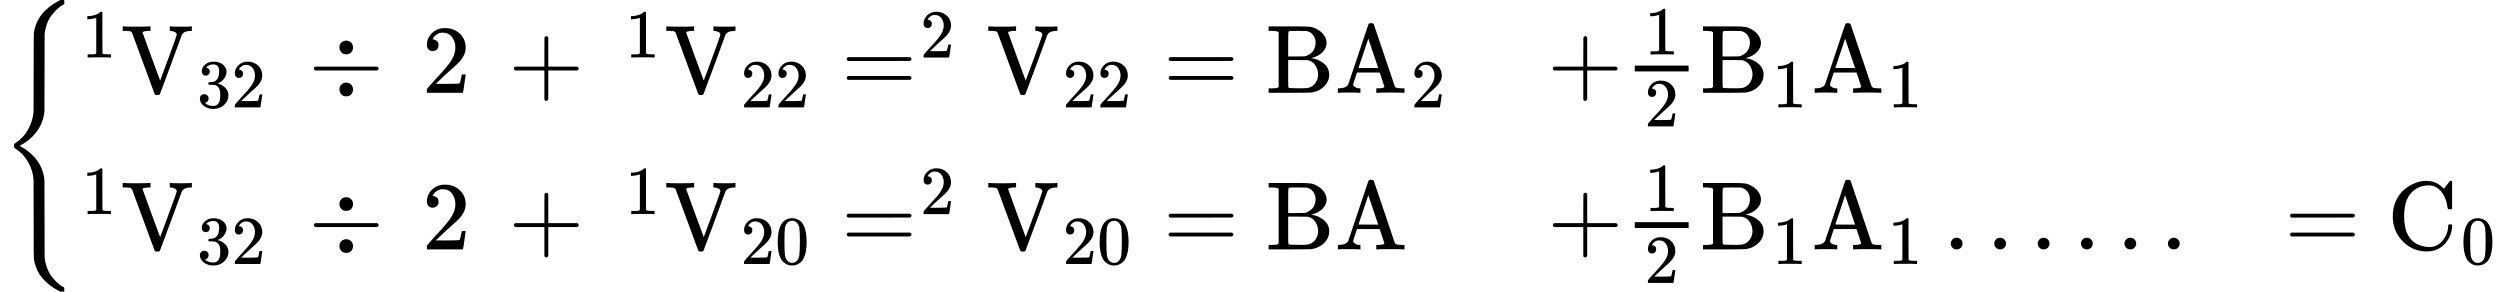 <svg version="1.1" style="vertical-align: -2.827ex;" xmlns="http://www.w3.org/2000/svg" width="25704.9px" height="2999px"   viewBox="0 -1749.5 25704.9 2999" xmlns:xlink="http://www.w3.org/1999/xlink"><defs><path id="MJX-25-TEX-S4-7B" d="M661 -1243L655 -1249H622L604 -1240Q503 -1190 434 -1107T348 -909Q346 -897 346 -499L345 -98L343 -82Q335 3 287 87T157 223Q146 232 145 236Q144 240 144 250Q144 265 145 268T157 278Q242 333 288 417T343 583L345 600L346 1001Q346 1398 348 1410Q379 1622 600 1739L622 1750H655L661 1744V1727V1721Q661 1712 661 1710T657 1705T648 1700T630 1690T602 1668Q589 1659 574 1643T531 1593T484 1508T459 1398Q458 1389 458 1001Q458 614 457 605Q441 435 301 316Q254 277 202 251L250 222Q260 216 301 185Q443 66 457 -104Q458 -113 458 -501Q458 -888 459 -897Q463 -944 478 -988T509 -1060T548 -1114T580 -1149T602 -1167Q620 -1183 634 -1192T653 -1202T659 -1207T661 -1220V-1226V-1243Z"></path><path id="MJX-25-TEX-N-31" d="M213 578L200 573Q186 568 160 563T102 556H83V602H102Q149 604 189 617T245 641T273 663Q275 666 285 666Q294 666 302 660V361L303 61Q310 54 315 52T339 48T401 46H427V0H416Q395 3 257 3Q121 3 100 0H88V46H114Q136 46 152 46T177 47T193 50T201 52T207 57T213 61V578Z"></path><path id="MJX-25-TEX-N-56" d="M114 620Q113 621 110 624T107 627T103 630T98 632T91 634T80 635T67 636T48 637H19V683H28Q46 680 152 680Q273 680 294 683H305V637H284Q223 634 223 620Q223 618 313 372T404 126L490 358Q575 588 575 597Q575 616 554 626T508 637H503V683H512Q527 680 627 680Q718 680 724 683H730V637H723Q648 637 627 596Q627 595 515 291T401 -14Q396 -22 382 -22H374H367Q353 -22 348 -14Q346 -12 231 303Q114 617 114 620Z"></path><path id="MJX-25-TEX-N-33" d="M127 463Q100 463 85 480T69 524Q69 579 117 622T233 665Q268 665 277 664Q351 652 390 611T430 522Q430 470 396 421T302 350L299 348Q299 347 308 345T337 336T375 315Q457 262 457 175Q457 96 395 37T238 -22Q158 -22 100 21T42 130Q42 158 60 175T105 193Q133 193 151 175T169 130Q169 119 166 110T159 94T148 82T136 74T126 70T118 67L114 66Q165 21 238 21Q293 21 321 74Q338 107 338 175V195Q338 290 274 322Q259 328 213 329L171 330L168 332Q166 335 166 348Q166 366 174 366Q202 366 232 371Q266 376 294 413T322 525V533Q322 590 287 612Q265 626 240 626Q208 626 181 615T143 592T132 580H135Q138 579 143 578T153 573T165 566T175 555T183 540T186 520Q186 498 172 481T127 463Z"></path><path id="MJX-25-TEX-N-32" d="M109 429Q82 429 66 447T50 491Q50 562 103 614T235 666Q326 666 387 610T449 465Q449 422 429 383T381 315T301 241Q265 210 201 149L142 93L218 92Q375 92 385 97Q392 99 409 186V189H449V186Q448 183 436 95T421 3V0H50V19V31Q50 38 56 46T86 81Q115 113 136 137Q145 147 170 174T204 211T233 244T261 278T284 308T305 340T320 369T333 401T340 431T343 464Q343 527 309 573T212 619Q179 619 154 602T119 569T109 550Q109 549 114 549Q132 549 151 535T170 489Q170 464 154 447T109 429Z"></path><path id="MJX-25-TEX-N-F7" d="M318 466Q318 500 339 518T386 537Q418 537 438 517T458 466Q458 438 440 417T388 396Q355 396 337 417T318 466ZM56 237T56 250T70 270H706Q721 262 721 250T706 230H70Q56 237 56 250ZM318 34Q318 68 339 86T386 105Q418 105 438 85T458 34Q458 6 440 -15T388 -36Q355 -36 337 -15T318 34Z"></path><path id="MJX-25-TEX-N-2B" d="M56 237T56 250T70 270H369V420L370 570Q380 583 389 583Q402 583 409 568V270H707Q722 262 722 250T707 230H409V-68Q401 -82 391 -82H389H387Q375 -82 369 -68V230H70Q56 237 56 250Z"></path><path id="MJX-25-TEX-N-3D" d="M56 347Q56 360 70 367H707Q722 359 722 347Q722 336 708 328L390 327H72Q56 332 56 347ZM56 153Q56 168 72 173H708Q722 163 722 153Q722 140 707 133H70Q56 140 56 153Z"></path><path id="MJX-25-TEX-N-42" d="M131 622Q124 629 120 631T104 634T61 637H28V683H229H267H346Q423 683 459 678T531 651Q574 627 599 590T624 512Q624 461 583 419T476 360L466 357Q539 348 595 302T651 187Q651 119 600 67T469 3Q456 1 242 0H28V46H61Q103 47 112 49T131 61V622ZM511 513Q511 560 485 594T416 636Q415 636 403 636T371 636T333 637Q266 637 251 636T232 628Q229 624 229 499V374H312L396 375L406 377Q410 378 417 380T442 393T474 417T499 456T511 513ZM537 188Q537 239 509 282T430 336L329 337H229V200V116Q229 57 234 52Q240 47 334 47H383Q425 47 443 53Q486 67 511 104T537 188Z"></path><path id="MJX-25-TEX-N-41" d="M255 0Q240 3 140 3Q48 3 39 0H32V46H47Q119 49 139 88Q140 91 192 245T295 553T348 708Q351 716 366 716H376Q396 715 400 709Q402 707 508 390L617 67Q624 54 636 51T687 46H717V0H708Q699 3 581 3Q458 3 437 0H427V46H440Q510 46 510 64Q510 66 486 138L462 209H229L209 150Q189 91 189 85Q189 72 209 59T259 46H264V0H255ZM447 255L345 557L244 256Q244 255 345 255H447Z"></path><path id="MJX-25-TEX-N-30" d="M96 585Q152 666 249 666Q297 666 345 640T423 548Q460 465 460 320Q460 165 417 83Q397 41 362 16T301 -15T250 -22Q224 -22 198 -16T137 16T82 83Q39 165 39 320Q39 494 96 585ZM321 597Q291 629 250 629Q208 629 178 597Q153 571 145 525T137 333Q137 175 145 125T181 46Q209 16 250 16Q290 16 318 46Q347 76 354 130T362 333Q362 478 354 524T321 597Z"></path><path id="MJX-25-TEX-N-2026" d="M78 60Q78 84 95 102T138 120Q162 120 180 104T199 61Q199 36 182 18T139 0T96 17T78 60ZM525 60Q525 84 542 102T585 120Q609 120 627 104T646 61Q646 36 629 18T586 0T543 17T525 60ZM972 60Q972 84 989 102T1032 120Q1056 120 1074 104T1093 61Q1093 36 1076 18T1033 0T990 17T972 60Z"></path><path id="MJX-25-TEX-N-43" d="M56 342Q56 428 89 500T174 615T283 681T391 705Q394 705 400 705T408 704Q499 704 569 636L582 624L612 663Q639 700 643 704Q644 704 647 704T653 705H657Q660 705 666 699V419L660 413H626Q620 419 619 430Q610 512 571 572T476 651Q457 658 426 658Q322 658 252 588Q173 509 173 342Q173 221 211 151Q232 111 263 84T328 45T384 29T428 24Q517 24 571 93T626 244Q626 251 632 257H660L666 251V236Q661 133 590 56T403 -21Q262 -21 159 83T56 342Z"></path></defs><g stroke="currentColor" fill="currentColor" stroke-width="0" transform="scale(1,-1)"><g ><g ><g  transform="translate(0 -0.5)"><use  xlink:href="#MJX-25-TEX-S4-7B"></use></g><g  transform="translate(806,0)"><g  transform="translate(0,795)"><g ><g ><g ></g><g  transform="translate(33,363) scale(0.707)" ><g ><use  xlink:href="#MJX-25-TEX-N-31"></use></g></g></g><g  transform="translate(436.6,0)"><g  ><g ><use  xlink:href="#MJX-25-TEX-N-56"></use></g></g><g  transform="translate(783,-150) scale(0.707)" ><g ><use  xlink:href="#MJX-25-TEX-N-33"></use><use  xlink:href="#MJX-25-TEX-N-32" transform="translate(500,0)"></use></g></g></g><g  transform="translate(1976.7,0)"><g ></g></g><g  transform="translate(2365.9,0)"><use  xlink:href="#MJX-25-TEX-N-F7"></use></g><g  transform="translate(3143.9,0)"><g ></g></g><g  transform="translate(3533.1,0)"><use  xlink:href="#MJX-25-TEX-N-32"></use></g><g  transform="translate(4033.1,0)"><g ></g></g><g  transform="translate(4422.3,0)"><use  xlink:href="#MJX-25-TEX-N-2B"></use></g><g  transform="translate(5422.5,0)"><g ><g ></g></g><g  transform="translate(200,363) scale(0.707)" ><g ><use  xlink:href="#MJX-25-TEX-N-31"></use></g></g></g><g  transform="translate(6026.1,0)"><g  ><g ><use  xlink:href="#MJX-25-TEX-N-56"></use></g></g><g  transform="translate(783,-150) scale(0.707)" ><g ><use  xlink:href="#MJX-25-TEX-N-32"></use><use  xlink:href="#MJX-25-TEX-N-32" transform="translate(500,0)"></use></g></g></g><g  transform="translate(7844,0)"><g ><use  xlink:href="#MJX-25-TEX-N-3D"></use></g><g  transform="translate(811,363) scale(0.707)" ><g ><use  xlink:href="#MJX-25-TEX-N-32"></use></g></g></g><g  transform="translate(9336.3,0)"><g  ><g ><use  xlink:href="#MJX-25-TEX-N-56"></use></g></g><g  transform="translate(783,-150) scale(0.707)" ><g ><use  xlink:href="#MJX-25-TEX-N-32"></use><use  xlink:href="#MJX-25-TEX-N-32" transform="translate(500,0)"></use></g></g></g><g  transform="translate(11154.2,0)"><use  xlink:href="#MJX-25-TEX-N-3D"></use></g><g   transform="translate(12210,0)"><g ><use  xlink:href="#MJX-25-TEX-N-42"></use></g></g><g  transform="translate(12918,0)"><g  ><g ><use  xlink:href="#MJX-25-TEX-N-41"></use></g></g><g  transform="translate(783,-150) scale(0.707)"><use  xlink:href="#MJX-25-TEX-N-32"></use></g></g></g><g  transform="translate(15104.5,0)"><g ><use  xlink:href="#MJX-25-TEX-N-2B"></use></g><g  transform="translate(778,0)"><g  transform="translate(220,394) scale(0.707)"><use  xlink:href="#MJX-25-TEX-N-31"></use></g><g  transform="translate(220,-345) scale(0.707)"><use  xlink:href="#MJX-25-TEX-N-32"></use></g><rect width="553.6" height="60" x="120" y="220"></rect></g><g  transform="translate(1571.6,0)"><g  ><g ><use  xlink:href="#MJX-25-TEX-N-42"></use></g></g><g  transform="translate(741,-150) scale(0.707)"><use  xlink:href="#MJX-25-TEX-N-31"></use></g></g><g  transform="translate(2716.1,0)"><g  ><g ><use  xlink:href="#MJX-25-TEX-N-41"></use></g></g><g  transform="translate(783,-150) scale(0.707)"><use  xlink:href="#MJX-25-TEX-N-31"></use></g></g></g></g><g  transform="translate(0,-814.9)"><g ><g ><g ></g><g  transform="translate(33,363) scale(0.707)" ><g ><use  xlink:href="#MJX-25-TEX-N-31"></use></g></g></g><g  transform="translate(436.6,0)"><g  ><g ><use  xlink:href="#MJX-25-TEX-N-56"></use></g></g><g  transform="translate(783,-150) scale(0.707)" ><g ><use  xlink:href="#MJX-25-TEX-N-33"></use><use  xlink:href="#MJX-25-TEX-N-32" transform="translate(500,0)"></use></g></g></g><g  transform="translate(1976.7,0)"><g ></g></g><g  transform="translate(2365.9,0)"><use  xlink:href="#MJX-25-TEX-N-F7"></use></g><g  transform="translate(3143.9,0)"><g ></g></g><g  transform="translate(3533.1,0)"><use  xlink:href="#MJX-25-TEX-N-32"></use></g><g  transform="translate(4033.1,0)"><g ></g></g><g  transform="translate(4422.3,0)"><use  xlink:href="#MJX-25-TEX-N-2B"></use></g><g  transform="translate(5422.5,0)"><g ><g ></g></g><g  transform="translate(200,363) scale(0.707)" ><g ><use  xlink:href="#MJX-25-TEX-N-31"></use></g></g></g><g  transform="translate(6026.1,0)"><g  ><g ><use  xlink:href="#MJX-25-TEX-N-56"></use></g></g><g  transform="translate(783,-150) scale(0.707)" ><g ><use  xlink:href="#MJX-25-TEX-N-32"></use><use  xlink:href="#MJX-25-TEX-N-30" transform="translate(500,0)"></use></g></g></g><g  transform="translate(7844,0)"><g ><use  xlink:href="#MJX-25-TEX-N-3D"></use></g><g  transform="translate(811,363) scale(0.707)" ><g ><use  xlink:href="#MJX-25-TEX-N-32"></use></g></g></g><g  transform="translate(9336.3,0)"><g  ><g ><use  xlink:href="#MJX-25-TEX-N-56"></use></g></g><g  transform="translate(783,-150) scale(0.707)" ><g ><use  xlink:href="#MJX-25-TEX-N-32"></use><use  xlink:href="#MJX-25-TEX-N-30" transform="translate(500,0)"></use></g></g></g><g  transform="translate(11154.2,0)"><use  xlink:href="#MJX-25-TEX-N-3D"></use></g><g   transform="translate(12210,0)"><g ><use  xlink:href="#MJX-25-TEX-N-42"></use></g></g><g   transform="translate(12918,0)"><g ><use  xlink:href="#MJX-25-TEX-N-41"></use></g></g></g><g  transform="translate(15104.5,0)"><g ><use  xlink:href="#MJX-25-TEX-N-2B"></use></g><g  transform="translate(778,0)"><g  transform="translate(220,394) scale(0.707)"><use  xlink:href="#MJX-25-TEX-N-31"></use></g><g  transform="translate(220,-345) scale(0.707)"><use  xlink:href="#MJX-25-TEX-N-32"></use></g><rect width="553.6" height="60" x="120" y="220"></rect></g><g  transform="translate(1571.6,0)"><g  ><g ><use  xlink:href="#MJX-25-TEX-N-42"></use></g></g><g  transform="translate(741,-150) scale(0.707)"><use  xlink:href="#MJX-25-TEX-N-31"></use></g></g><g  transform="translate(2716.1,0)"><g  ><g ><use  xlink:href="#MJX-25-TEX-N-41"></use></g></g><g  transform="translate(783,-150) scale(0.707)"><use  xlink:href="#MJX-25-TEX-N-31"></use></g></g><g  transform="translate(4069.3,0)"><use  xlink:href="#MJX-25-TEX-N-2026"></use></g><g  transform="translate(5408,0)"><use  xlink:href="#MJX-25-TEX-N-2026"></use></g></g><g  transform="translate(22684.5,0)"><g ><use  xlink:href="#MJX-25-TEX-N-3D"></use></g><g  transform="translate(1055.8,0)"><g  ><g ><use  xlink:href="#MJX-25-TEX-N-43"></use></g></g><g  transform="translate(755,-150) scale(0.707)"><use  xlink:href="#MJX-25-TEX-N-30"></use></g></g></g></g></g><g  transform="translate(25704.9,0) translate(0 250)"></g></g></g></g></svg>